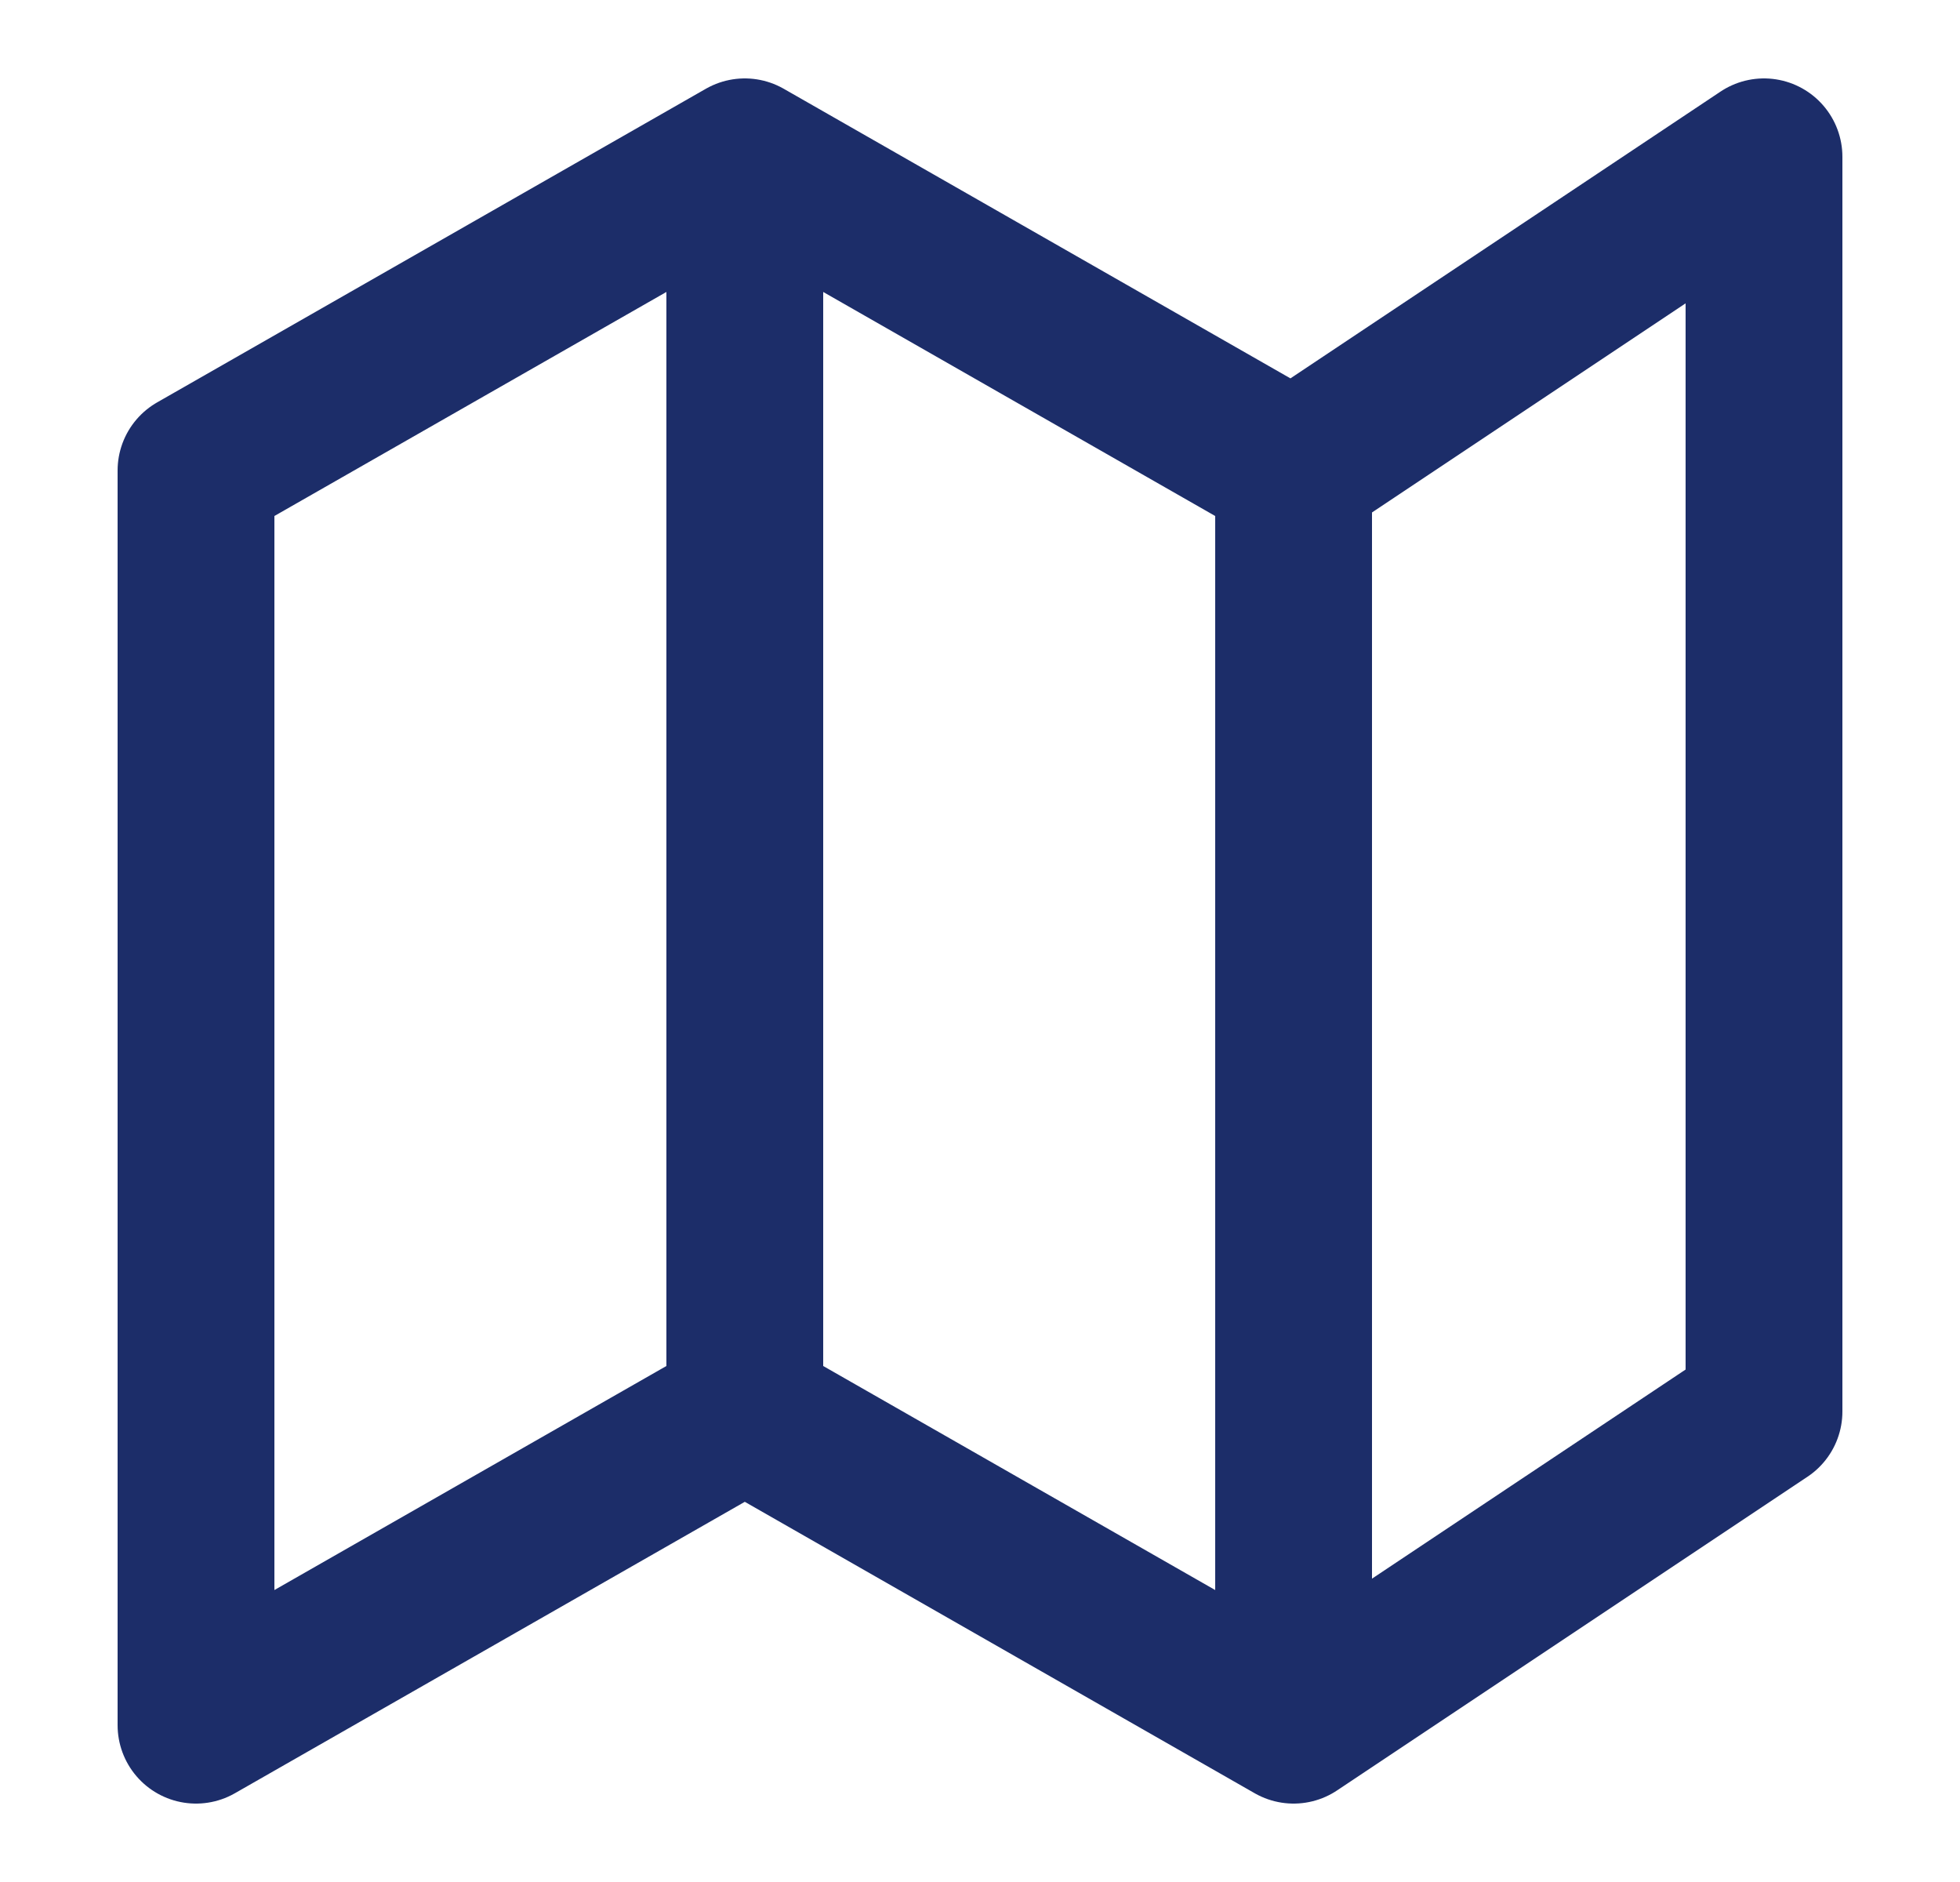 <svg width="25" height="24" viewBox="0 0 25 24" fill="none" xmlns="http://www.w3.org/2000/svg">
<path d="M9.5 18L2.5 22V6L9.5 2M9.5 18L16.5 22M9.5 18V2M16.5 22L22.5 18V2L16.5 6M16.5 22V6M16.5 6L9.5 2" stroke="#1C2D69" stroke-width="2" stroke-linecap="round" stroke-linejoin="round"/>
</svg>
